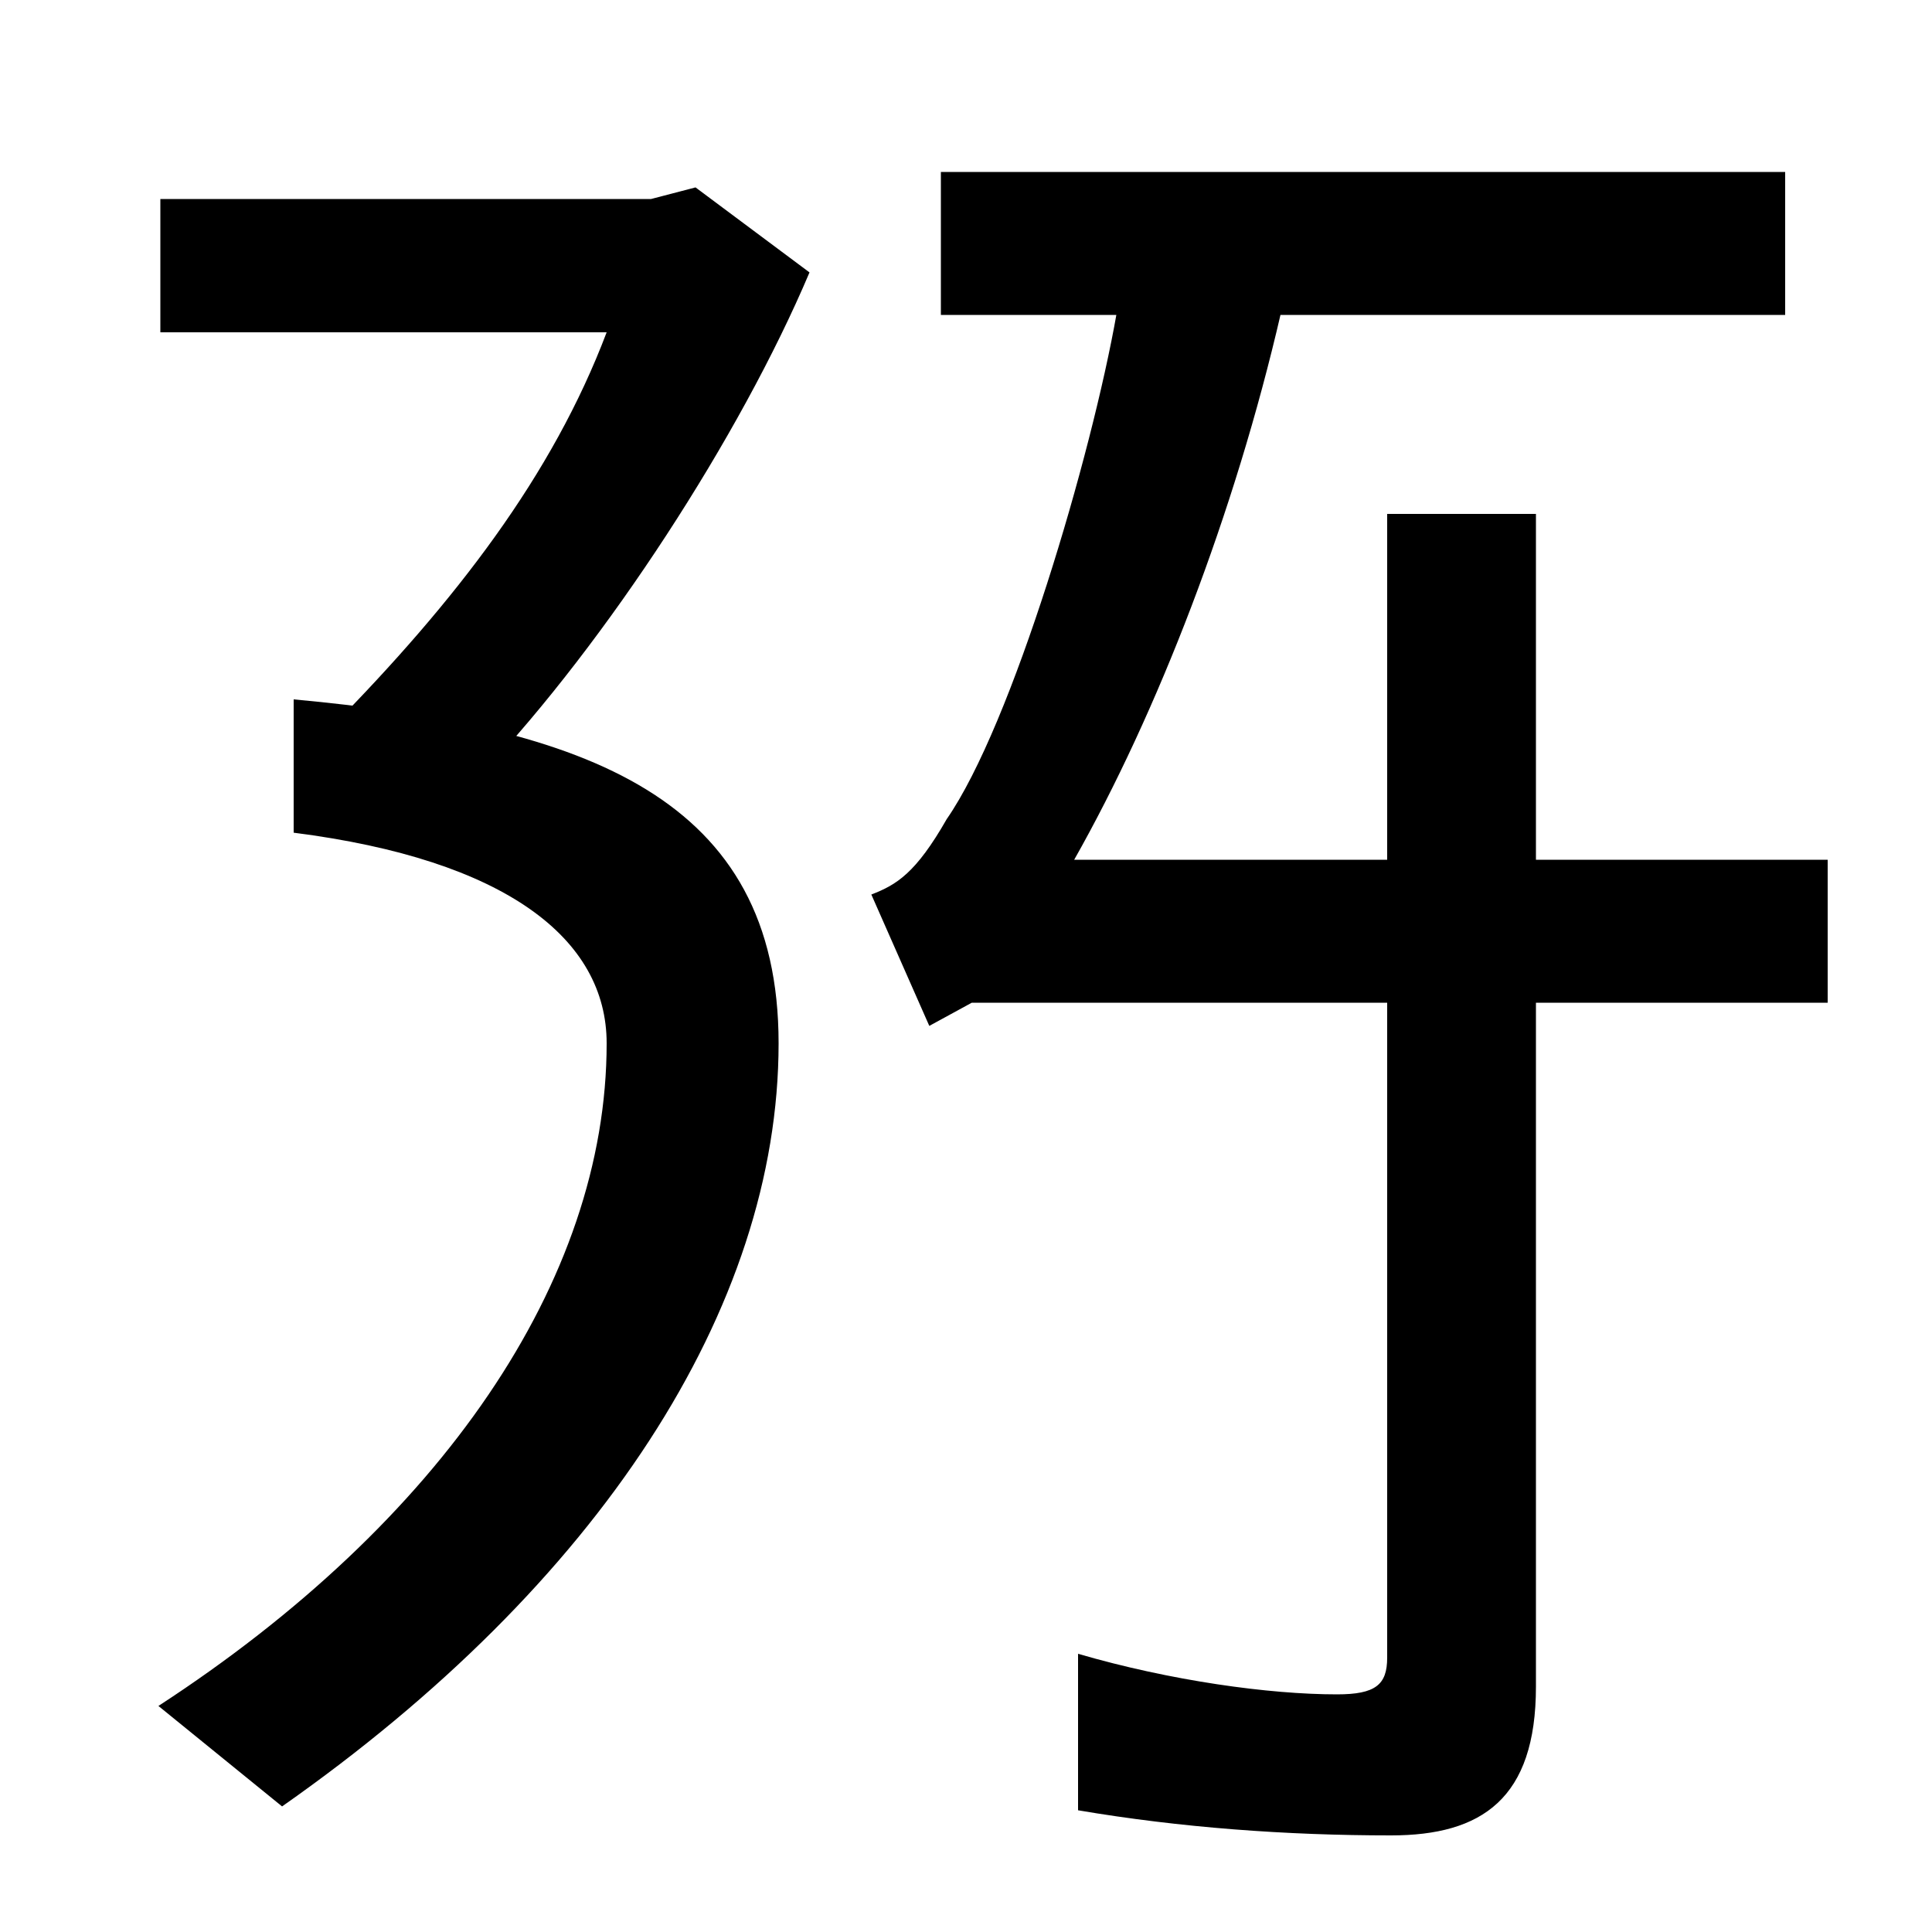<svg xmlns="http://www.w3.org/2000/svg" width="1000" height="1000"><path d="M171 503 250 480C314 548 383 654 419 739L360 783L337 777H83V708H314C286 634 236 569 171 503ZM403 340C403 467 304 504 152 518V449C262 435 314 394 314 340C314 217 228 92 82 -3L146 -55C310 60 403 203 403 340ZM487 717H924V791H487ZM503 361H946V435H556C599 511 639 614 663 718H578C565 644 524 505 490 456C474 428 464 422 451 417L481 349ZM720 -70C767 -70 795 -51 795 7V614H718V22C718 8 712 3 692 3C657 3 606 10 558 24V-57C611 -66 666 -70 720 -70Z" transform="translate(0, 880) scale(1,-1)" /></svg>